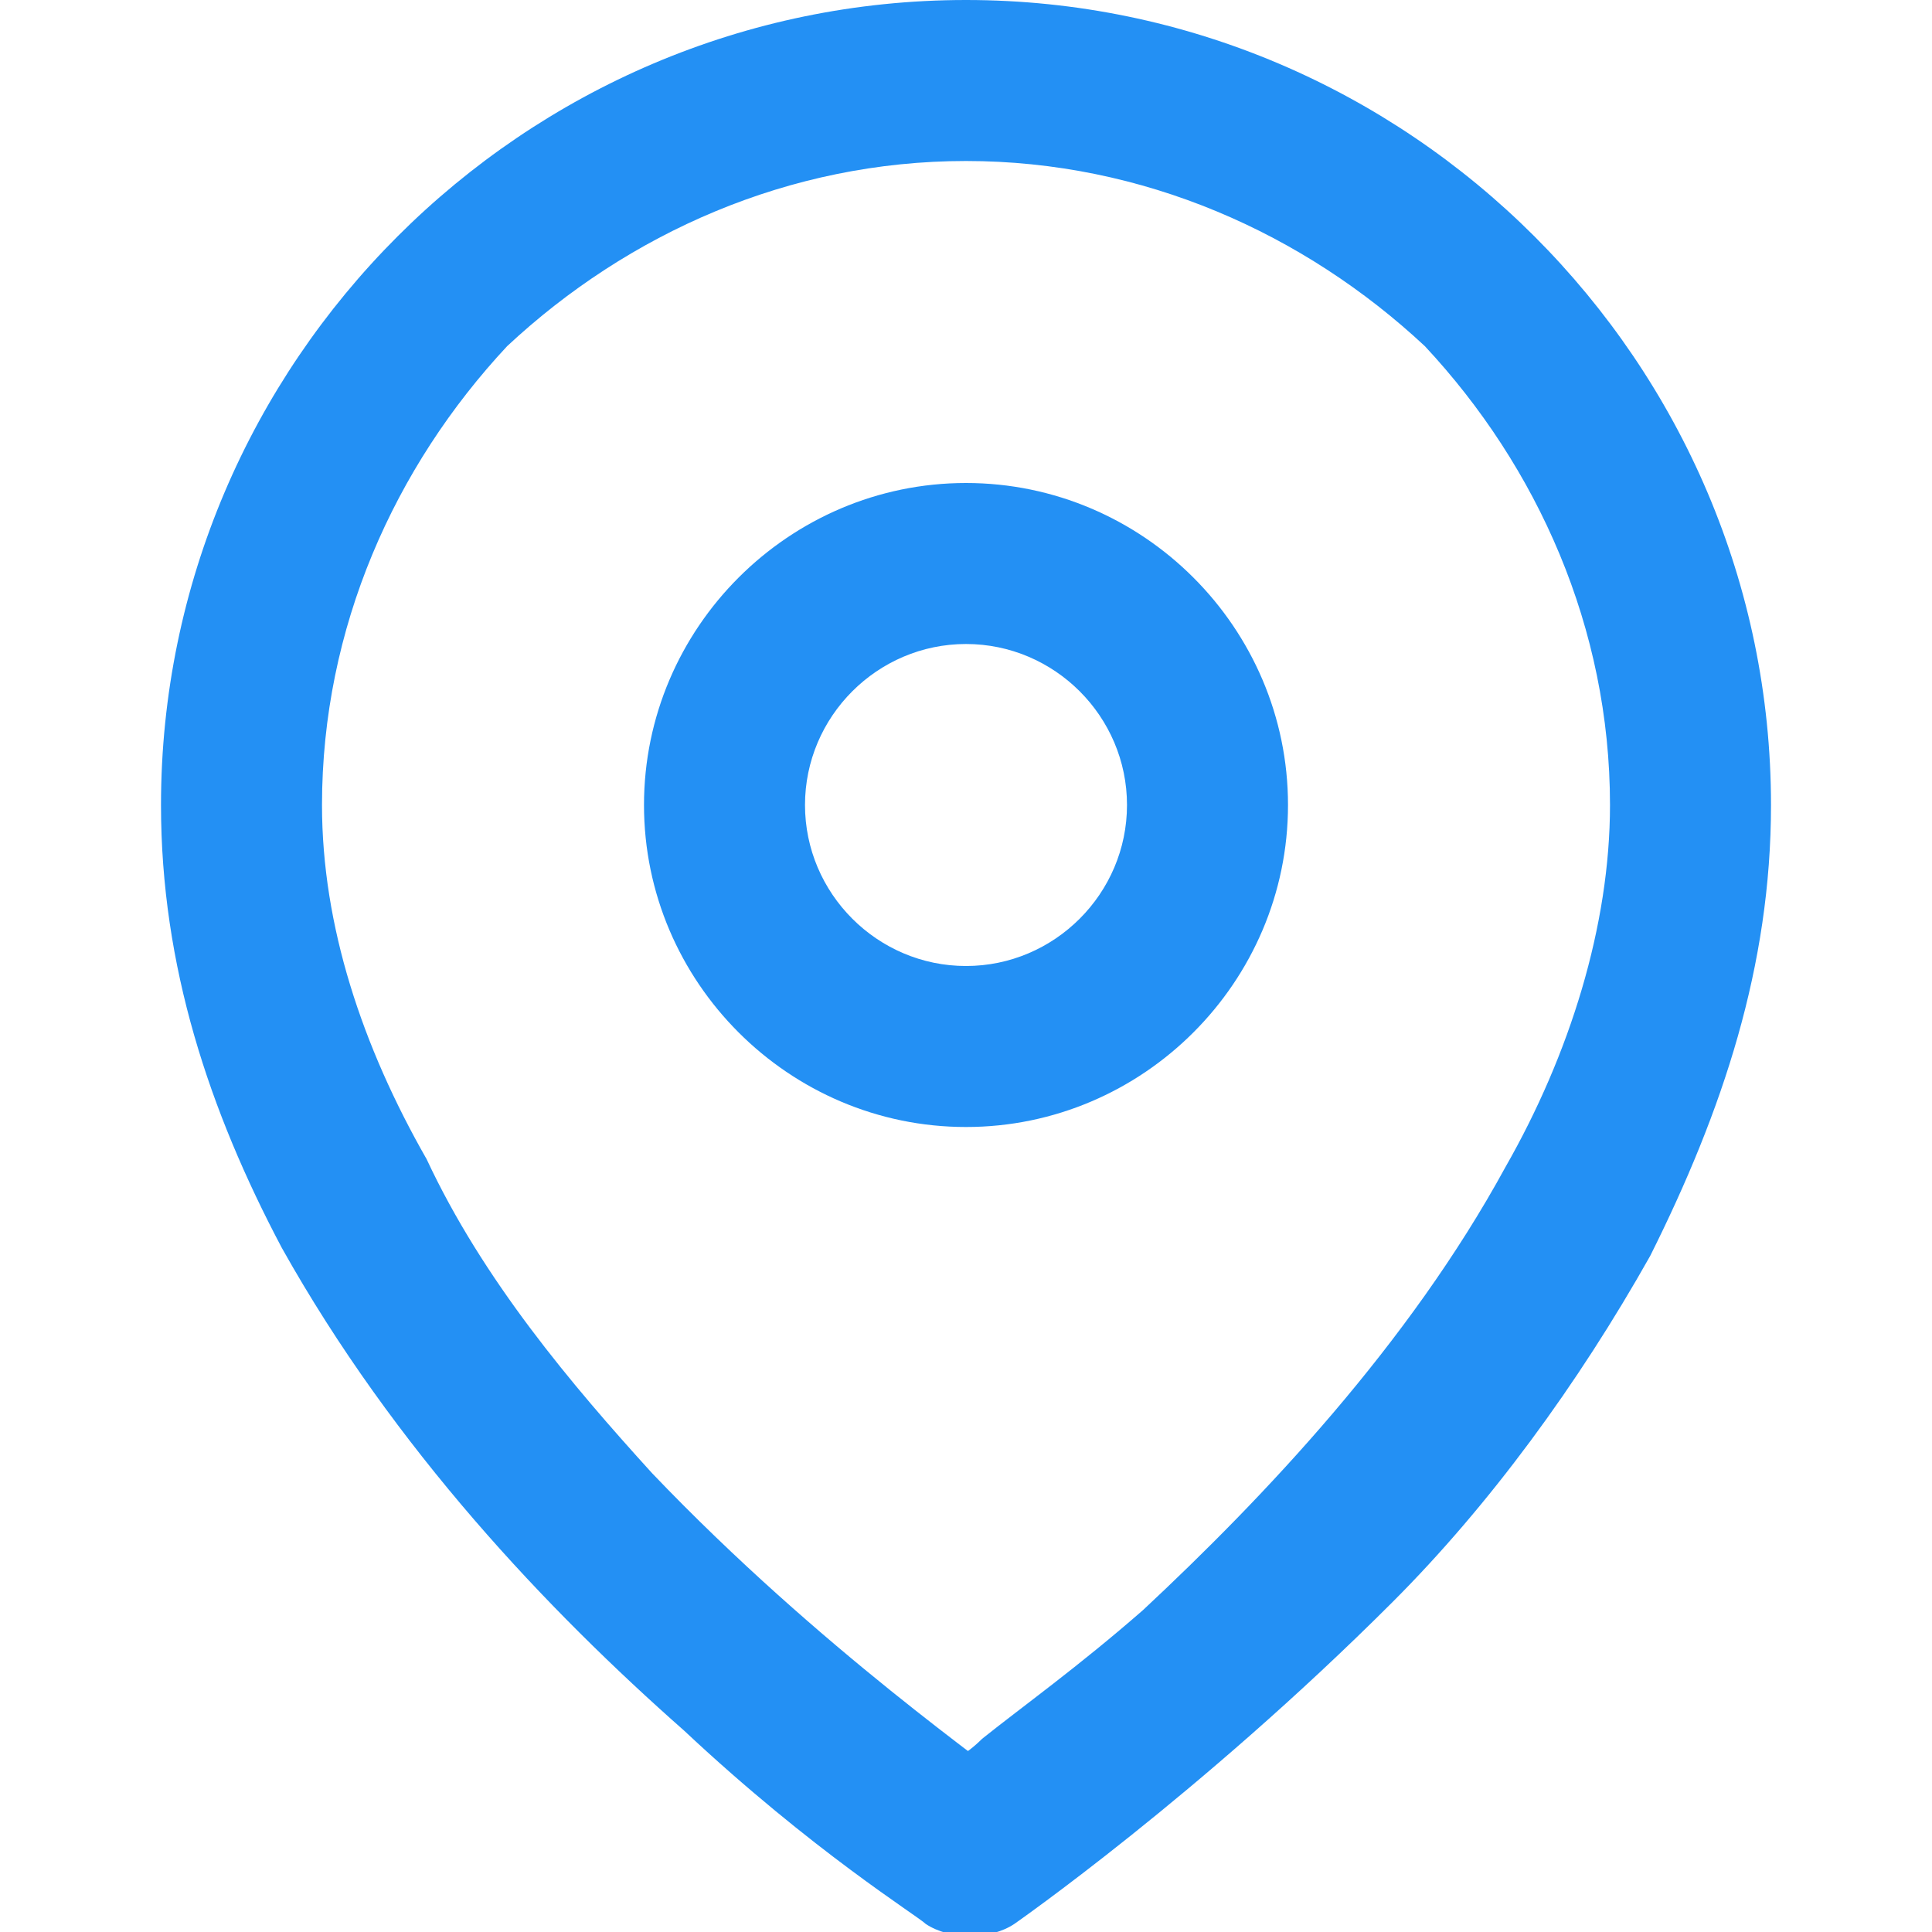 <?xml version="1.0" encoding="utf-8"?> <svg xmlns="http://www.w3.org/2000/svg" xmlns:xlink="http://www.w3.org/1999/xlink" version="1.1" id="Слой_1" x="0px" y="0px" viewBox="0 0 24 24" style="enable-background:new 0 0 24 24;" xml:space="preserve"> <style type="text/css"> .st0{fill:#2390F4;} </style> <g> <path class="st0" d="M21,10h-1c0,1.5-0.5,3.1-1.3,4.5c-1.2,2.2-3,4.1-4.5,5.5c-0.8,0.7-1.5,1.2-2,1.6c-0.2,0.2-0.4,0.3-0.6,0.4 l-0.2,0.1l0,0L12,23l0.6-0.8l0,0c-0.2-0.2-2.4-1.7-4.5-3.9c-1-1.1-2.1-2.4-2.8-3.9C4.5,13,4,11.5,4,10c0-2.2,0.9-4.2,2.3-5.7 C7.8,2.9,9.8,2,12,2c2.2,0,4.2,0.9,5.7,2.3C19.1,5.8,20,7.8,20,10H21h1c0-5.5-4.5-10-10-10C6.5,0,2,4.5,2,10c0,2,0.6,3.8,1.5,5.5 c1.4,2.5,3.3,4.5,5,6c1.6,1.5,2.9,2.3,3,2.4c0.3,0.2,0.8,0.2,1.1,0c0,0,2.3-1.6,4.7-4c1.2-1.2,2.3-2.7,3.2-4.3 C21.4,13.8,22,12,22,10H21z"></path> <path class="st0" d="M12,7v1c1.1,0,2,0.9,2,2c0,1.1-0.9,2-2,2c-1.1,0-2-0.9-2-2c0-1.1,0.9-2,2-2V7V6c-2.2,0-4,1.8-4,4 c0,2.2,1.8,4,4,4c2.2,0,4-1.8,4-4c0-2.2-1.8-4-4-4V7z"></path> </g> </svg> 